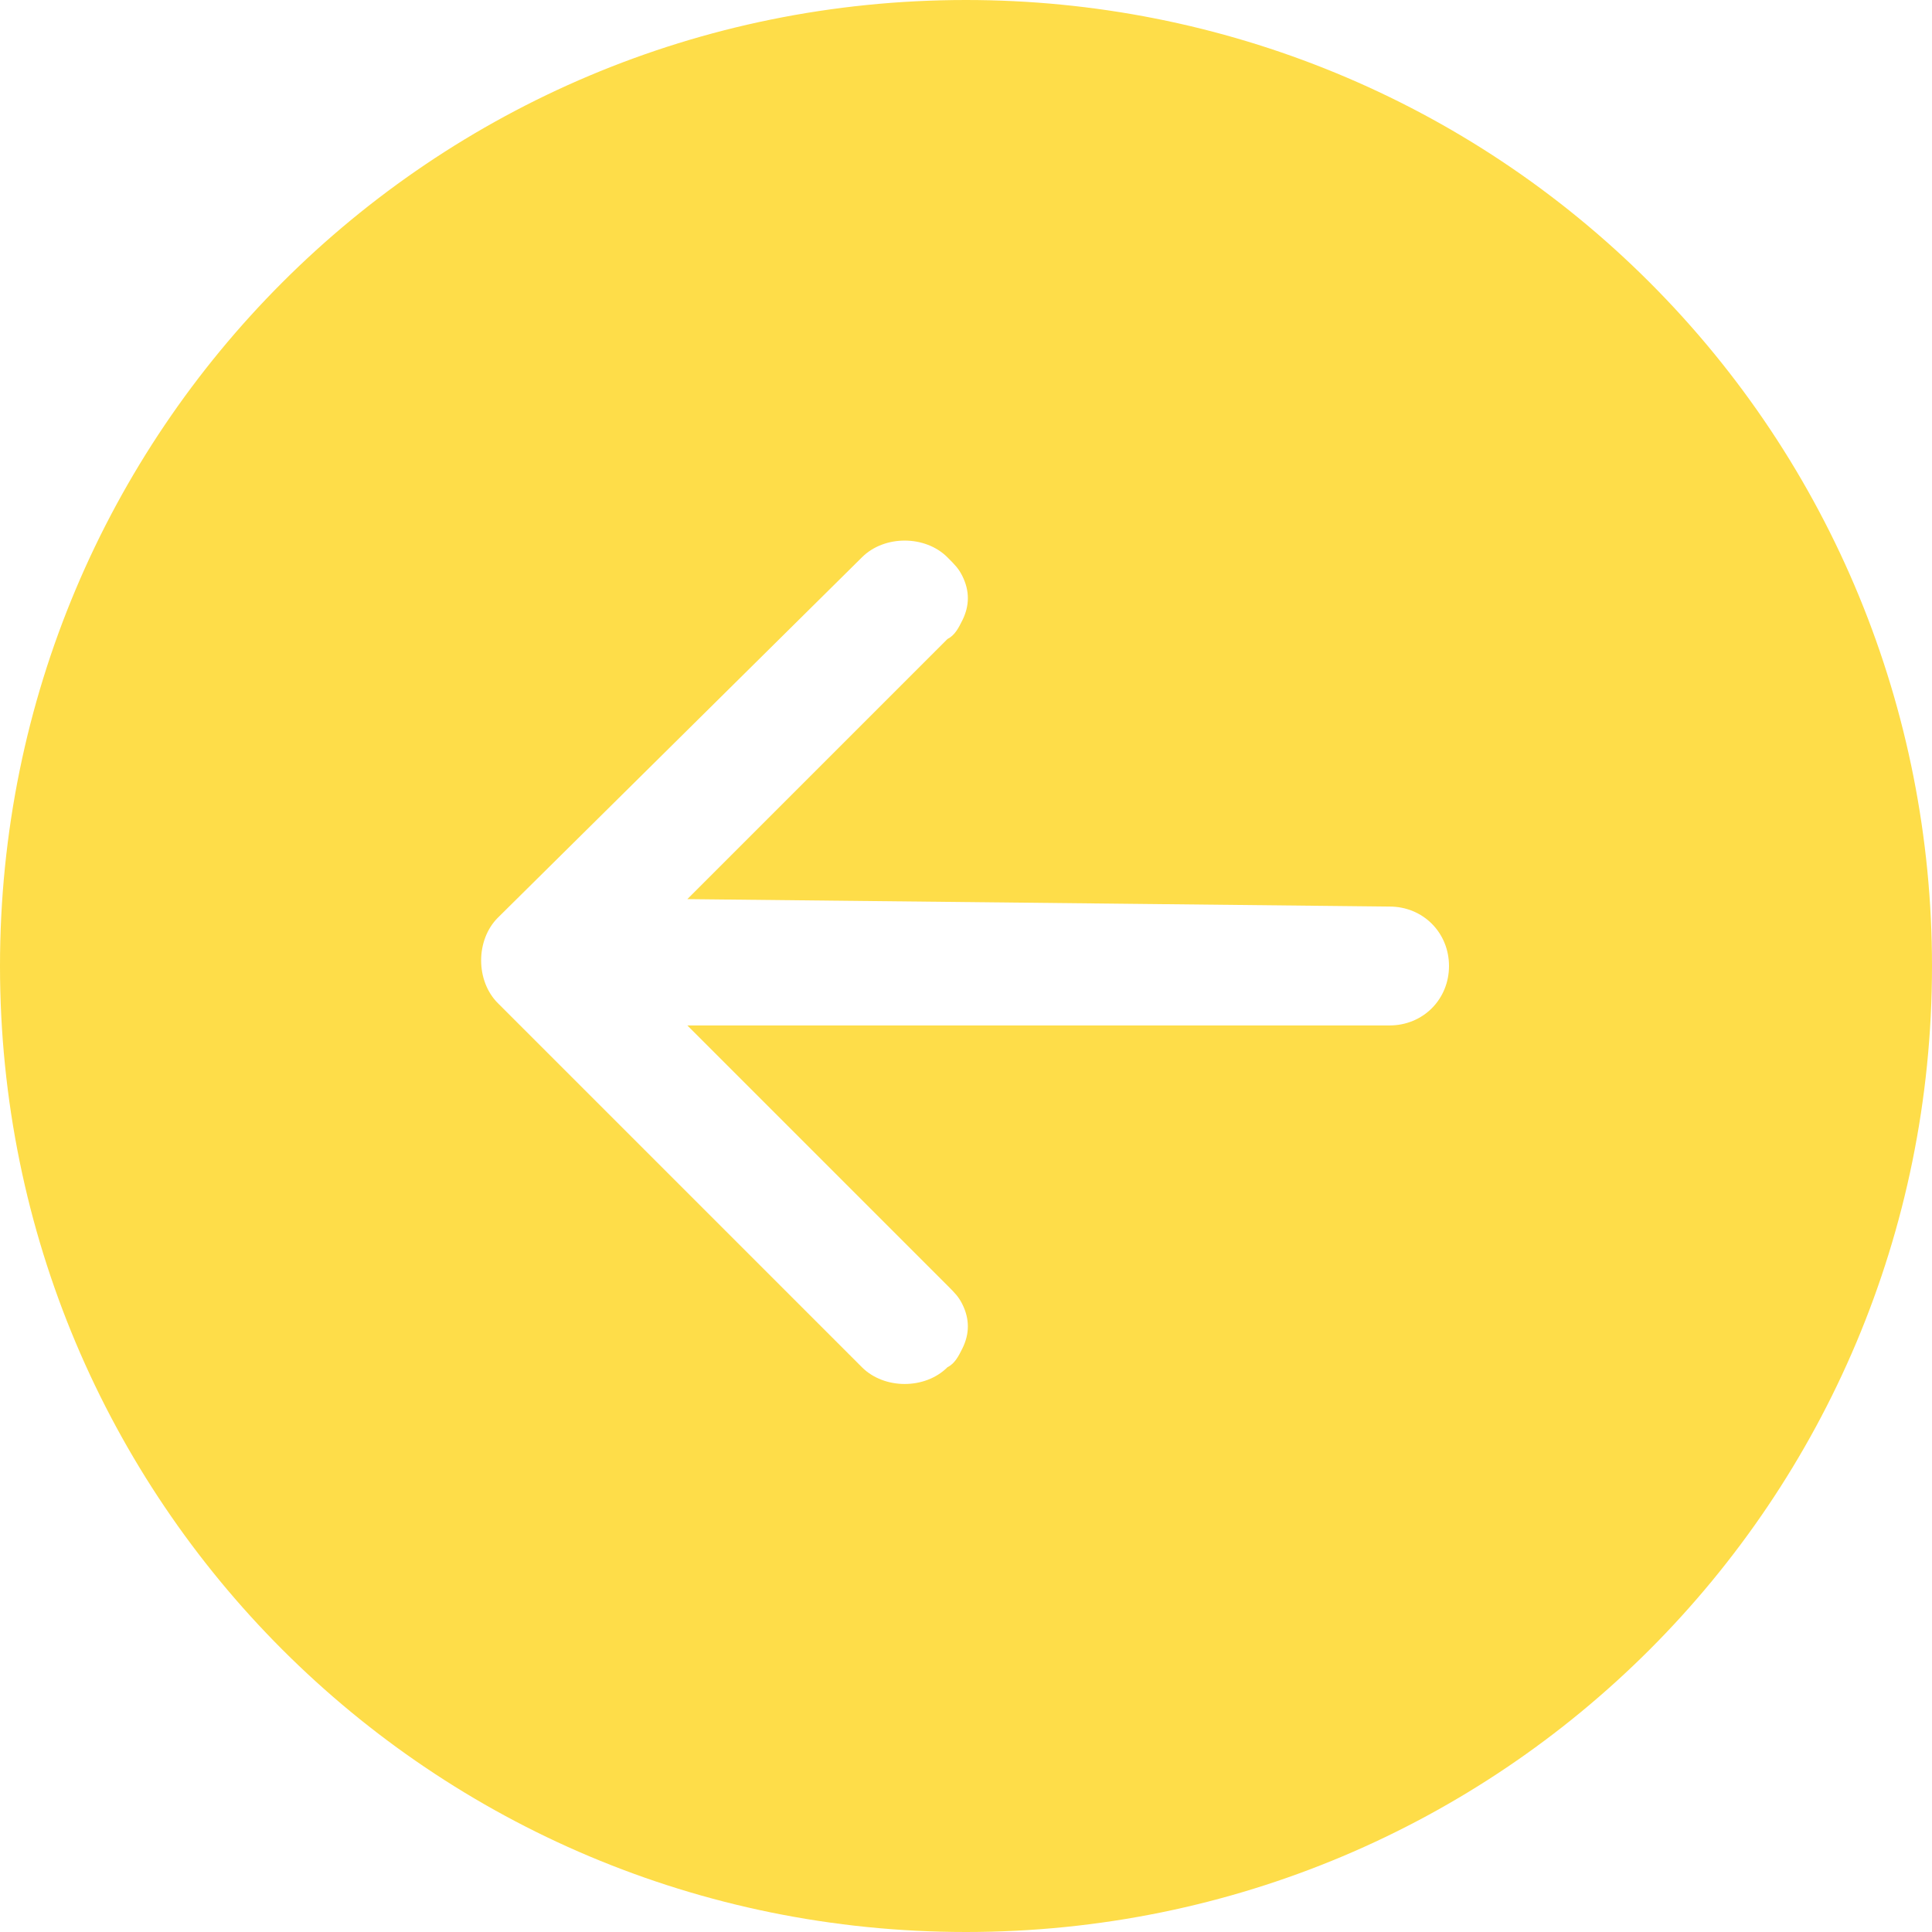 <?xml version="1.0" encoding="utf-8"?>
<!-- Generator: Adobe Illustrator 26.5.0, SVG Export Plug-In . SVG Version: 6.00 Build 0)  -->
<svg version="1.1" id="Group_88585" xmlns="http://www.w3.org/2000/svg" xmlns:xlink="http://www.w3.org/1999/xlink" x="0px"
	 y="0px" viewBox="0 0 52 52" style="enable-background:new 0 0 52 52;" xml:space="preserve">
<style type="text/css">
	.st0{clip-path:url(#SVGID_00000051382211612329309430000003284747399551270552_);}
	.st1{fill:#FEDD49;}
</style>
<g>
	<defs>
		<rect id="SVGID_1_" y="0" width="52" height="52"/>
	</defs>
	<clipPath id="SVGID_00000150810757936081651690000015677215857301190530_">
		<use xlink:href="#SVGID_1_"  style="overflow:visible;"/>
	</clipPath>
	<g id="Group_88220" style="clip-path:url(#SVGID_00000150810757936081651690000015677215857301190530_);">
		<path id="Path_99347" class="st1" d="M37.4,24.4c0.9,0,1.6,0.7,1.6,1.6s-0.7,1.6-1.6,1.6H18.5l7,7c0.2,0.2,0.3,0.3,0.4,0.5
			c0.2,0.4,0.2,0.8,0,1.2c-0.1,0.2-0.2,0.4-0.4,0.5c-0.6,0.6-1.7,0.6-2.3,0l-9.8-9.8c-0.6-0.6-0.6-1.7,0-2.3c0,0,0,0,0,0l9.8-9.7
			c0.6-0.6,1.7-0.6,2.3,0c0.2,0.2,0.3,0.3,0.4,0.5c0.2,0.4,0.2,0.8,0,1.2c-0.1,0.2-0.2,0.4-0.4,0.5l-7,7L37.4,24.4z M26,0
			C11.6,0,0,11.6,0,26s11.6,26,26,26s26-11.6,26-26c0-6.9-2.7-13.5-7.6-18.4C39.5,2.7,32.9,0,26,0"/>
	</g>
</g>
</svg>
